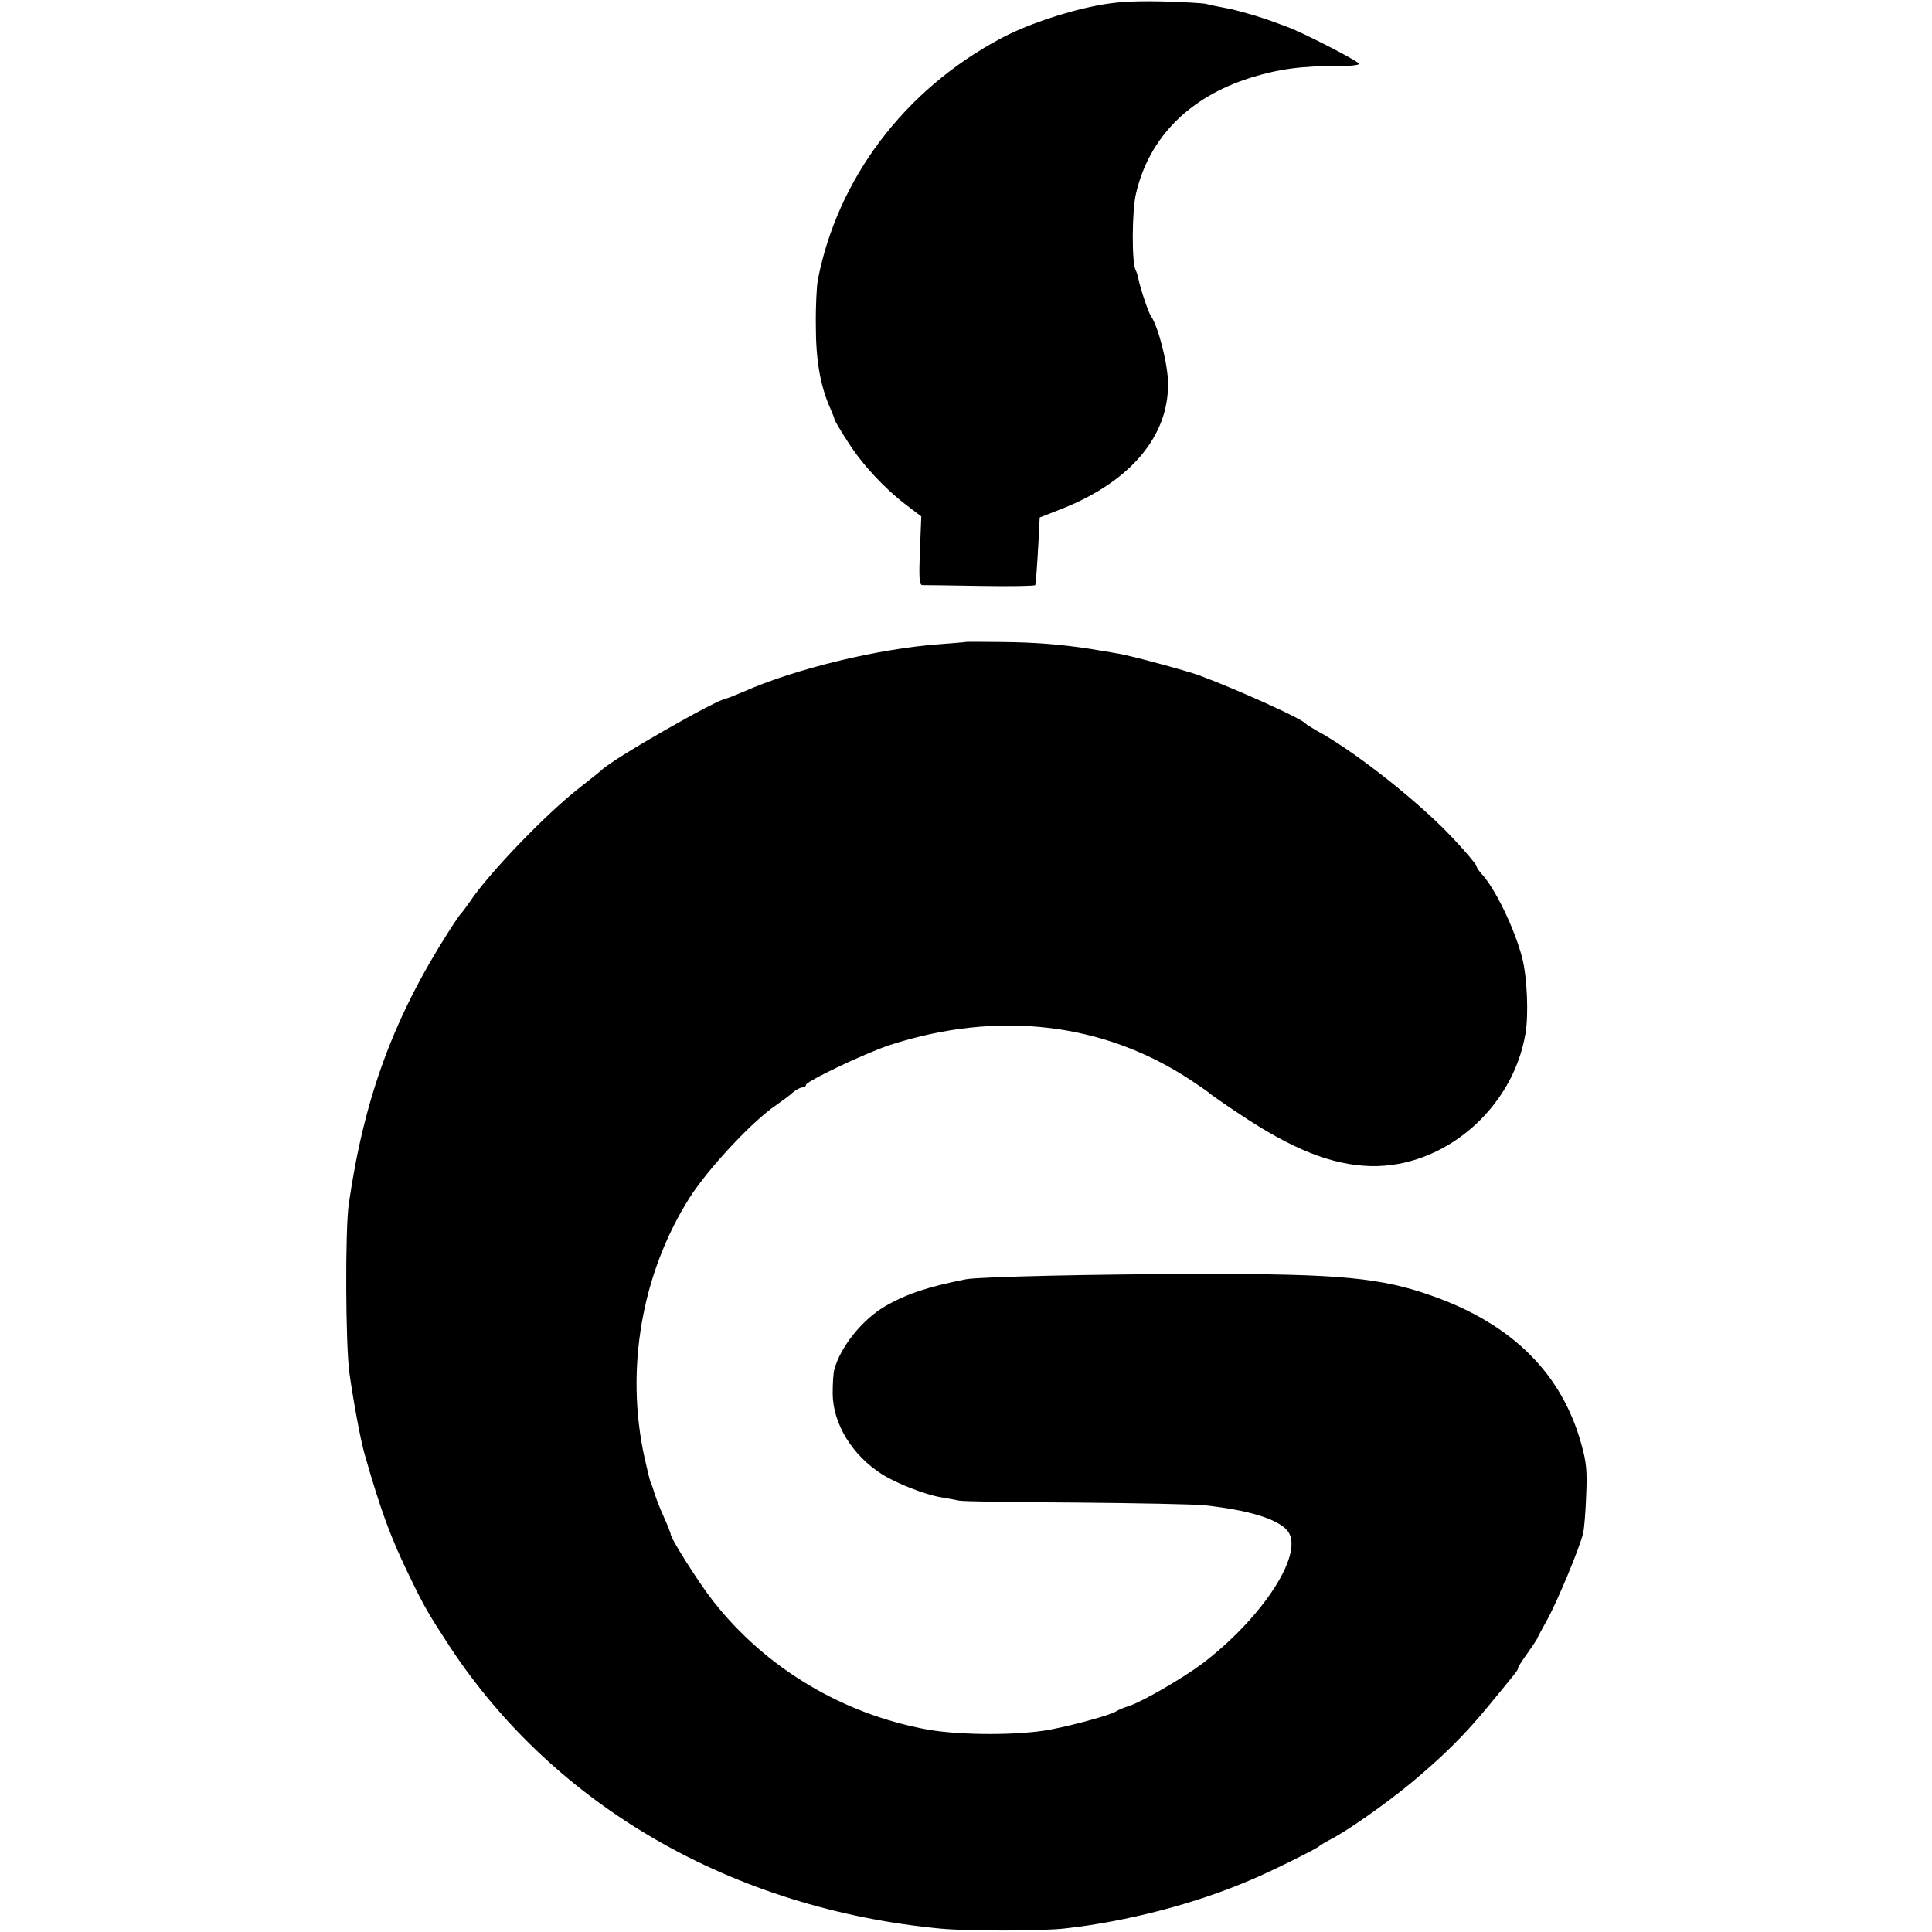 <?xml version="1.0" standalone="no"?>
<!DOCTYPE svg PUBLIC "-//W3C//DTD SVG 20010904//EN"
 "http://www.w3.org/TR/2001/REC-SVG-20010904/DTD/svg10.dtd">
<svg xmlns="http://www.w3.org/2000/svg"
 width="700pt" height="700pt" viewBox="0 0 700 700"
 preserveAspectRatio="xMidYMid meet">
<g transform="translate(0,700) scale(0.1,-0.1)"
fill="#000000" stroke="none">
<path d="M3975 6980 c-123 -24 -262 -72 -354 -122 -346 -186 -587 -507 -658
-873 -4 -22 -8 -96 -7 -165 0 -126 16 -217 52 -299 9 -20 16 -39 16 -42 1 -4
22 -40 48 -80 52 -82 132 -168 212 -229 l54 -41 -5 -124 c-4 -101 -2 -125 9
-125 7 0 102 -1 211 -3 108 -2 198 0 198 3 2 7 7 71 12 165 l4 80 84 33 c245
98 383 262 381 452 0 69 -35 206 -62 245 -9 12 -39 102 -45 133 -2 12 -7 27
-10 33 -15 23 -14 216 1 278 47 202 192 349 414 419 102 32 188 44 329 43 40
0 70 4 65 9 -17 16 -204 112 -256 131 -89 34 -126 45 -203 65 -5 1 -23 5 -40
8 -16 3 -41 8 -55 12 -14 3 -88 7 -165 9 -104 2 -163 -2 -230 -15z"/>
<path d="M3497 4674 c-1 -1 -42 -4 -92 -8 -222 -16 -524 -89 -713 -173 -29
-12 -55 -23 -58 -23 -30 0 -415 -220 -454 -260 -3 -3 -39 -32 -80 -64 -123
-96 -329 -310 -399 -415 -14 -20 -27 -38 -31 -41 -3 -3 -22 -30 -41 -60 -203
-317 -309 -605 -365 -990 -14 -94 -12 -513 2 -615 15 -106 40 -240 54 -290 60
-210 95 -306 168 -455 48 -99 65 -129 141 -245 382 -581 1028 -952 1781 -1023
98 -9 367 -9 450 1 224 25 474 90 675 177 67 28 239 113 245 121 3 3 21 14 40
24 63 32 203 131 295 207 117 98 192 172 283 283 102 124 102 124 102 131 0 4
16 29 35 55 19 27 35 51 35 53 0 2 16 32 35 66 36 64 119 263 131 315 4 17 9
78 11 137 4 87 1 120 -17 184 -70 255 -248 434 -536 537 -189 68 -340 82 -844
81 -366 0 -806 -10 -850 -19 -137 -27 -216 -53 -295 -99 -81 -48 -160 -146
-182 -228 -4 -13 -6 -52 -6 -88 1 -109 71 -223 178 -291 53 -34 159 -75 215
-84 25 -4 54 -10 65 -12 11 -3 200 -6 420 -7 220 -2 432 -6 470 -10 156 -17
260 -48 298 -90 68 -76 -82 -312 -306 -483 -71 -53 -217 -138 -266 -154 -20
-6 -40 -15 -46 -19 -16 -12 -144 -48 -236 -66 -112 -22 -325 -22 -446 -1 -310
56 -589 223 -780 467 -51 65 -153 226 -153 241 0 5 -11 32 -24 61 -20 44 -34
83 -41 108 -1 3 -4 12 -8 20 -3 8 -13 49 -22 90 -70 319 -10 665 162 938 66
105 229 280 314 337 24 17 53 38 63 48 11 9 26 17 33 17 7 0 13 4 13 9 0 13
214 115 305 145 390 126 773 82 1090 -128 33 -22 62 -42 65 -45 3 -4 53 -39
112 -78 190 -127 333 -184 473 -188 266 -7 516 207 562 480 12 68 6 207 -12
275 -27 104 -97 250 -147 304 -10 11 -18 23 -18 27 0 8 -71 89 -126 143 -126
124 -331 283 -454 349 -19 11 -37 22 -40 26 -14 17 -238 119 -385 174 -47 17
-256 74 -300 80 -16 3 -59 10 -95 16 -105 16 -197 24 -328 25 -67 1 -124 1
-125 0z"/>
</g>
</svg>
